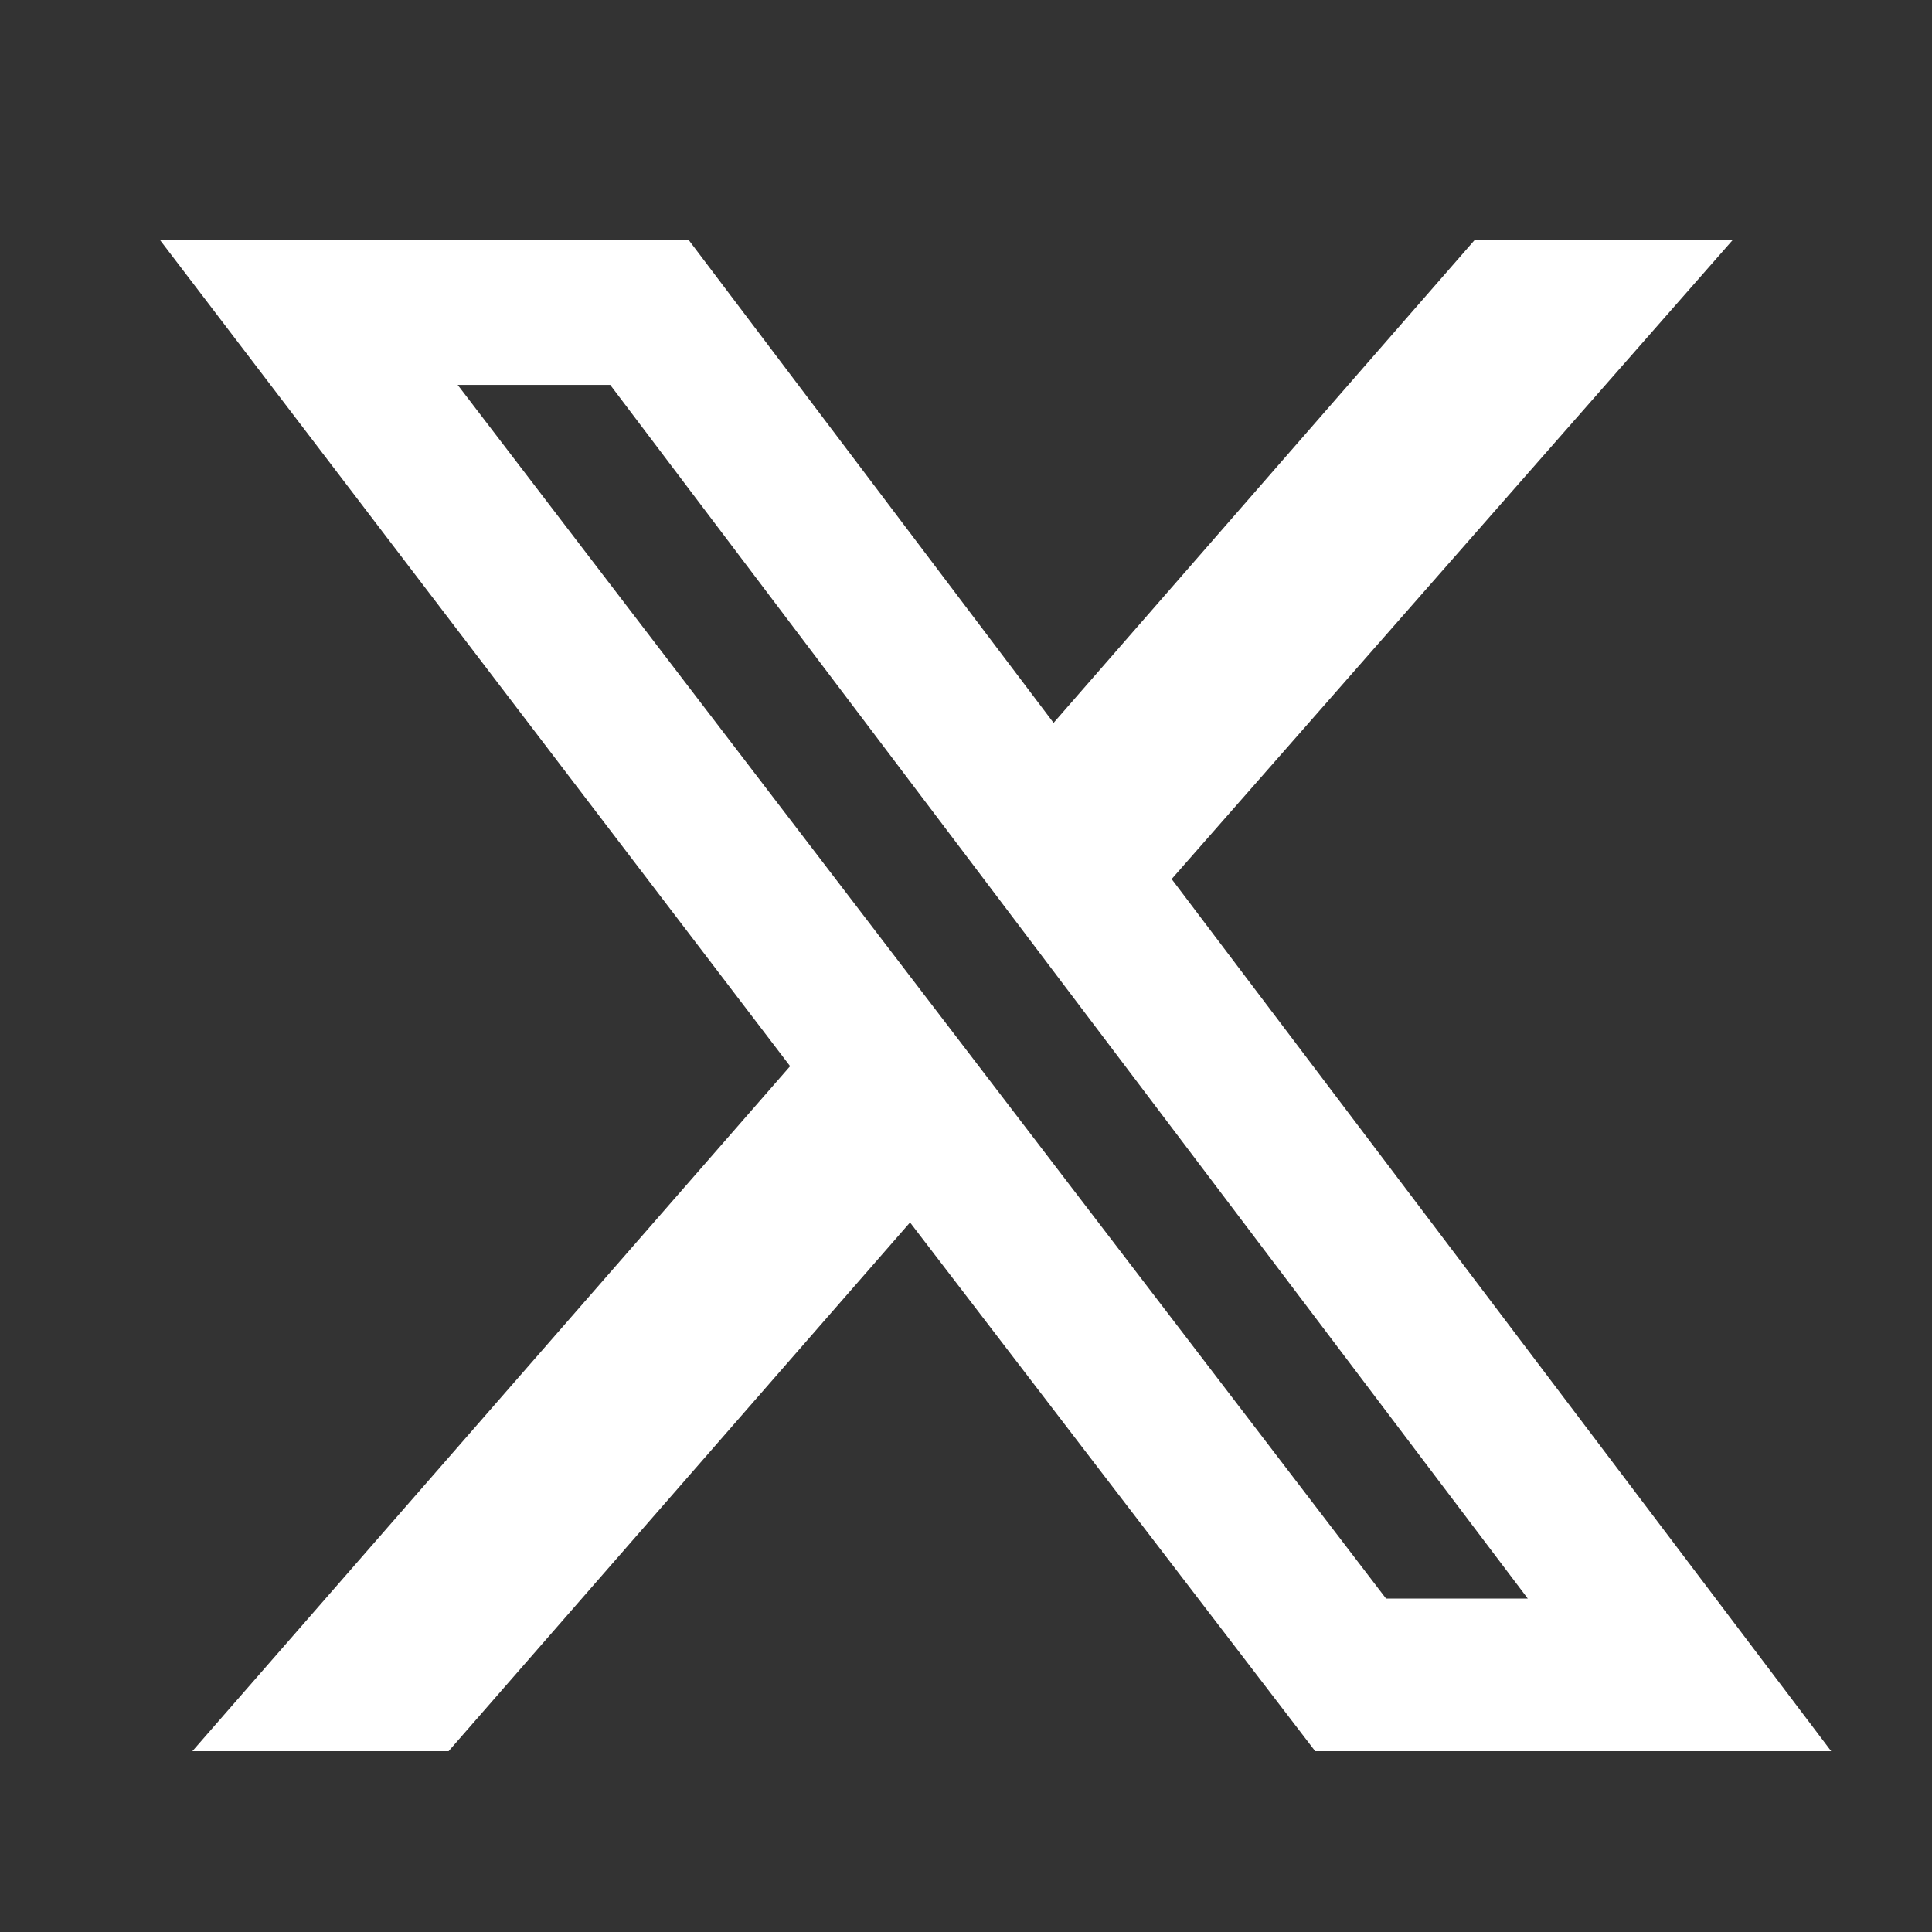 <svg width="27" height="27" viewBox="0 0 27 27" fill="none" xmlns="http://www.w3.org/2000/svg">
<rect x="0" y="0" width="27" height="27" fill="#333333" stroke="none"/>
<path d="M20.614 3.348H24.22L16.374 12.285L25.591 24.473H18.38L12.718 17.084L6.269 24.473H2.688L11.042 14.9L2.231 3.348H9.62L14.724 10.102L20.614 3.348ZM19.37 22.34H21.351L8.528 5.379H6.396L19.37 22.34Z" fill="white"/>
</svg>
